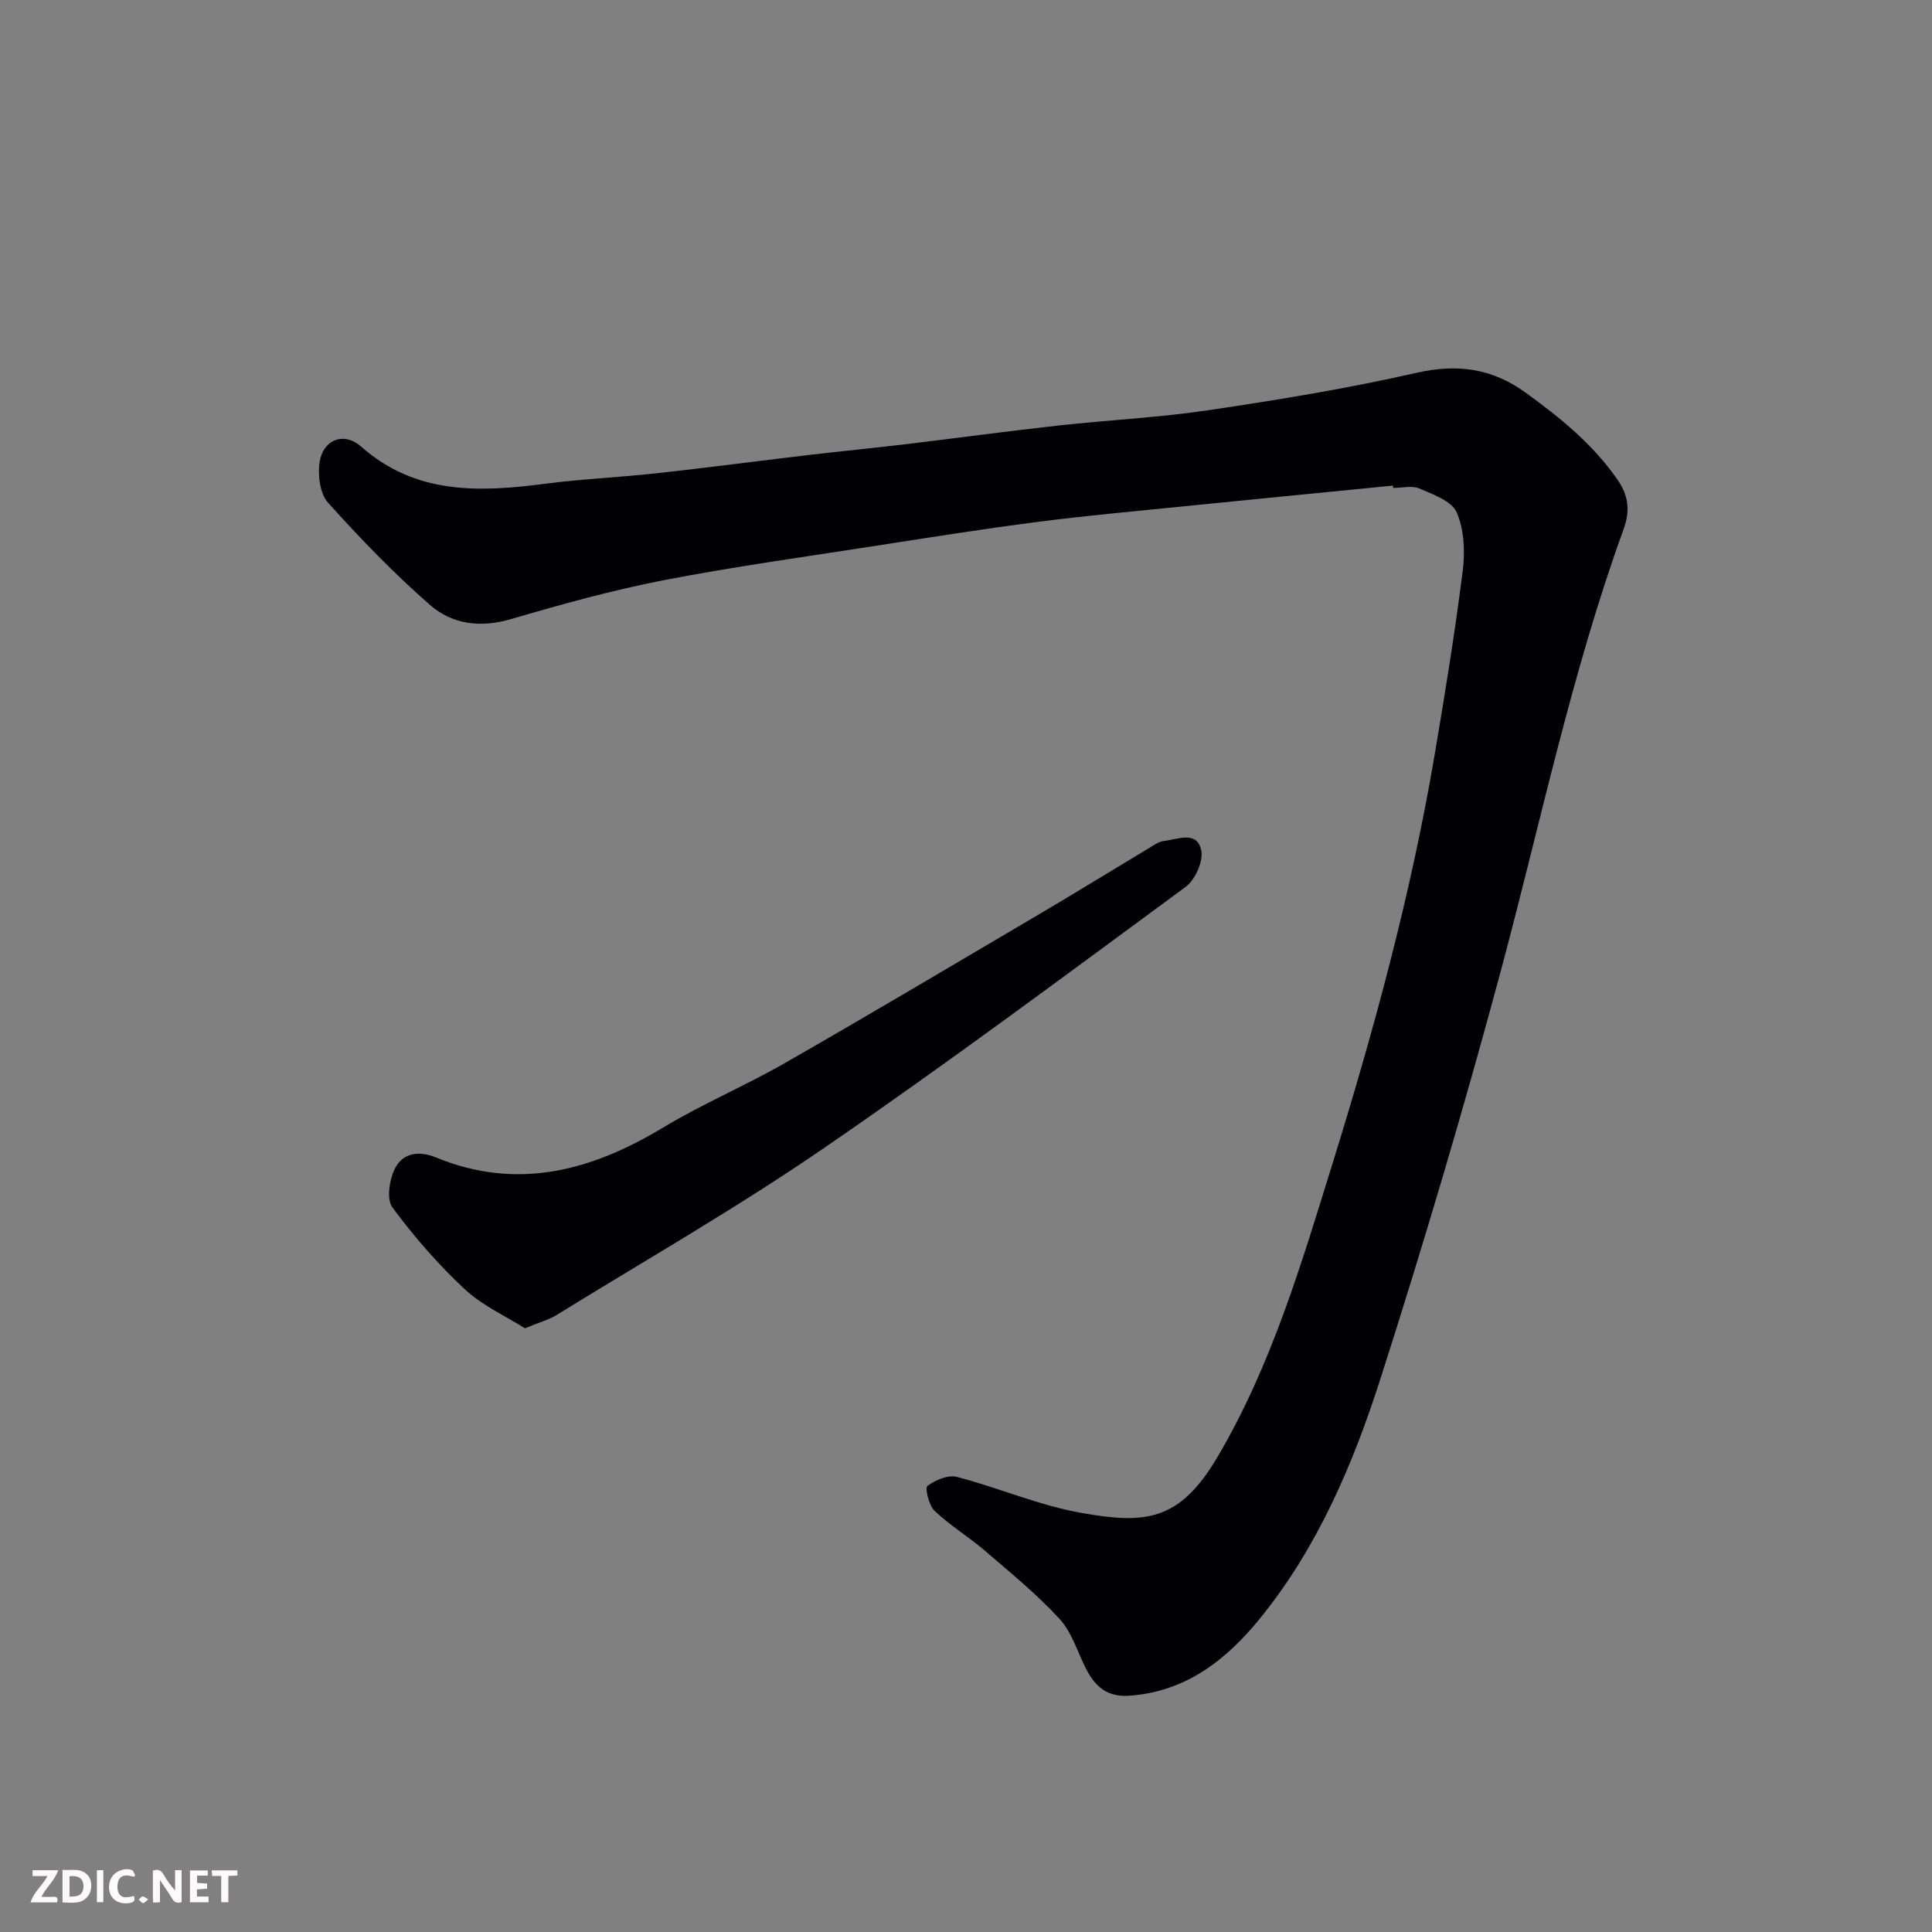 <svg enable-background="new 0 0 400 400" viewBox="0 0 400 400" xmlns="http://www.w3.org/2000/svg"><rect x="0" y="0" width="400" height="400" fill="#808080" stroke="none"/><path d="m288.4 100.54c-14.89 1.47-29.78 2.92-44.66 4.42-9.63.97-19.28 1.85-28.88 3.09-10.86 1.4-21.68 3.11-32.49 4.79-15.01 2.34-30.07 4.41-44.98 7.29-10.68 2.07-21.22 5.01-31.67 8.07-6.28 1.84-12.12 1.04-16.69-2.95-7.49-6.55-14.45-13.75-21.1-21.16-1.7-1.89-2.18-5.75-1.75-8.47.74-4.65 5.08-6.26 8.56-3.18 11.32 10.02 24.52 9.49 38.17 7.71 7.66-1 15.4-1.32 23.08-2.17 10.58-1.17 21.14-2.56 31.71-3.81 6.52-.77 13.05-1.39 19.57-2.17 10.57-1.27 21.12-2.71 31.69-3.88 10.45-1.16 20.98-1.66 31.37-3.21 14.34-2.13 28.69-4.48 42.82-7.7 8.52-1.94 15.71-.99 22.71 4.08 7.18 5.2 13.97 10.69 19.07 18.09 2.28 3.3 2.57 6.45 1.22 10.17-10.79 29.75-17.17 60.71-25.35 91.19-7.63 28.42-16 56.67-24.99 84.7-5.67 17.7-13.01 34.94-24.91 49.6-6.94 8.55-15.31 15.21-27.09 16.04-4.57.33-7.06-1.9-8.93-5.53-1.79-3.5-2.95-7.58-5.51-10.37-4.72-5.13-10.18-9.59-15.49-14.15-3.35-2.87-7.19-5.19-10.38-8.22-1.19-1.13-2.04-4.75-1.48-5.17 1.63-1.23 4.28-2.34 6.11-1.86 8.65 2.25 17 5.91 25.75 7.45 13.13 2.31 20.28 1.88 28.25-11.68 11.17-19.01 17.34-39.97 23.8-60.8 8.59-27.69 16.2-55.65 21.06-84.27 2.16-12.72 4.23-25.47 5.85-38.27.51-3.98.3-8.54-1.24-12.11-1.02-2.36-4.88-3.73-7.72-4.96-1.54-.67-3.61-.12-5.45-.12 0-.17-.02-.33-.03-.48z" fill="#010103"/><path d="m108.68 275.01c-4-2.54-8.84-4.71-12.5-8.13-5.48-5.11-10.47-10.86-14.93-16.89-1.25-1.69-.64-5.67.46-7.95 1.62-3.35 4.97-3.87 8.55-2.4 16.87 6.93 32.18 2.76 47.08-6.22 8.11-4.89 16.91-8.6 25.14-13.31 17.68-10.13 35.21-20.54 52.77-30.89 7.58-4.47 15.08-9.09 22.62-13.62.98-.59 2.01-1.36 3.08-1.48 2.85-.32 6.86-2.22 7.75 1.91.49 2.26-1.25 6.14-3.24 7.6-24.85 18.29-49.61 36.74-75.05 54.19-17.86 12.25-36.72 23.05-55.17 34.43-1.61 1-3.52 1.5-6.56 2.76z" fill="#010103"/><g fill="#fcfafa"><path d="m37.59 393.81c-.92.31-1.52.05-2-.78-.7-1.2-1.52-2.34-2.47-3.78v4.59c-.55.03-.95.05-1.41.07-.03-.37-.06-.64-.06-.91 0-1.91 0-3.81 0-5.7 1.13-.41 1.77-.03 2.29.91.62 1.11 1.38 2.14 2.31 3.19v-4.2h1.35v6.61z"/><path d="m12.94 393.88v-6.75c1.9.19 3.93-.54 5.37 1.29.8 1.01.78 2.88.03 3.97-1.37 1.97-3.4 1.51-5.4 1.49m1.45-1.22c2.04.12 2.92-.58 2.89-2.21-.03-1.51-.98-2.19-2.89-2z"/><path d="m11.81 393.87h-5.49c.68-2.18 2.47-3.48 3.51-5.45h-3.08v-1.21h5.29c-.71 2.13-2.44 3.48-3.47 5.51.86 0 1.63.04 2.39-.01.79-.05 1.14.21.85 1.16"/><path d="m39.33 393.86v-6.61h3.7v1.07h-2.22v1.52c.68.04 1.34.09 2.07.13v1.07c-.72.05-1.38.09-2.1.14v1.48h2.4v1.19h-3.84z"/><path d="m27.71 388.56c-1.15-.3-2.46-.61-3.1.64-.37.73-.41 1.93-.06 2.67.63 1.35 1.99.93 3.17.68.35.94-.01 1.32-.93 1.46-1.62.25-3.05-.27-3.76-1.48-.73-1.24-.6-3.03.31-4.17.88-1.11 2.71-1.7 4-1.16.32.13.44.74.65 1.12-.1.08-.19.16-.28.24"/><path d="m49.15 387.24v1.07c-.59.02-1.17.05-1.87.08v5.44h-1.48v-5.44h-1.85c-.05-.4-.08-.73-.13-1.15z"/><path d="m20.06 387.21h1.33v6.62h-1.33z"/><path d="m30.68 393.25c-.49.38-.8.79-1.05.76-.32-.05-.6-.45-.9-.7.26-.24.51-.64.8-.67.29-.04.62.3 1.15.61"/></g></svg>